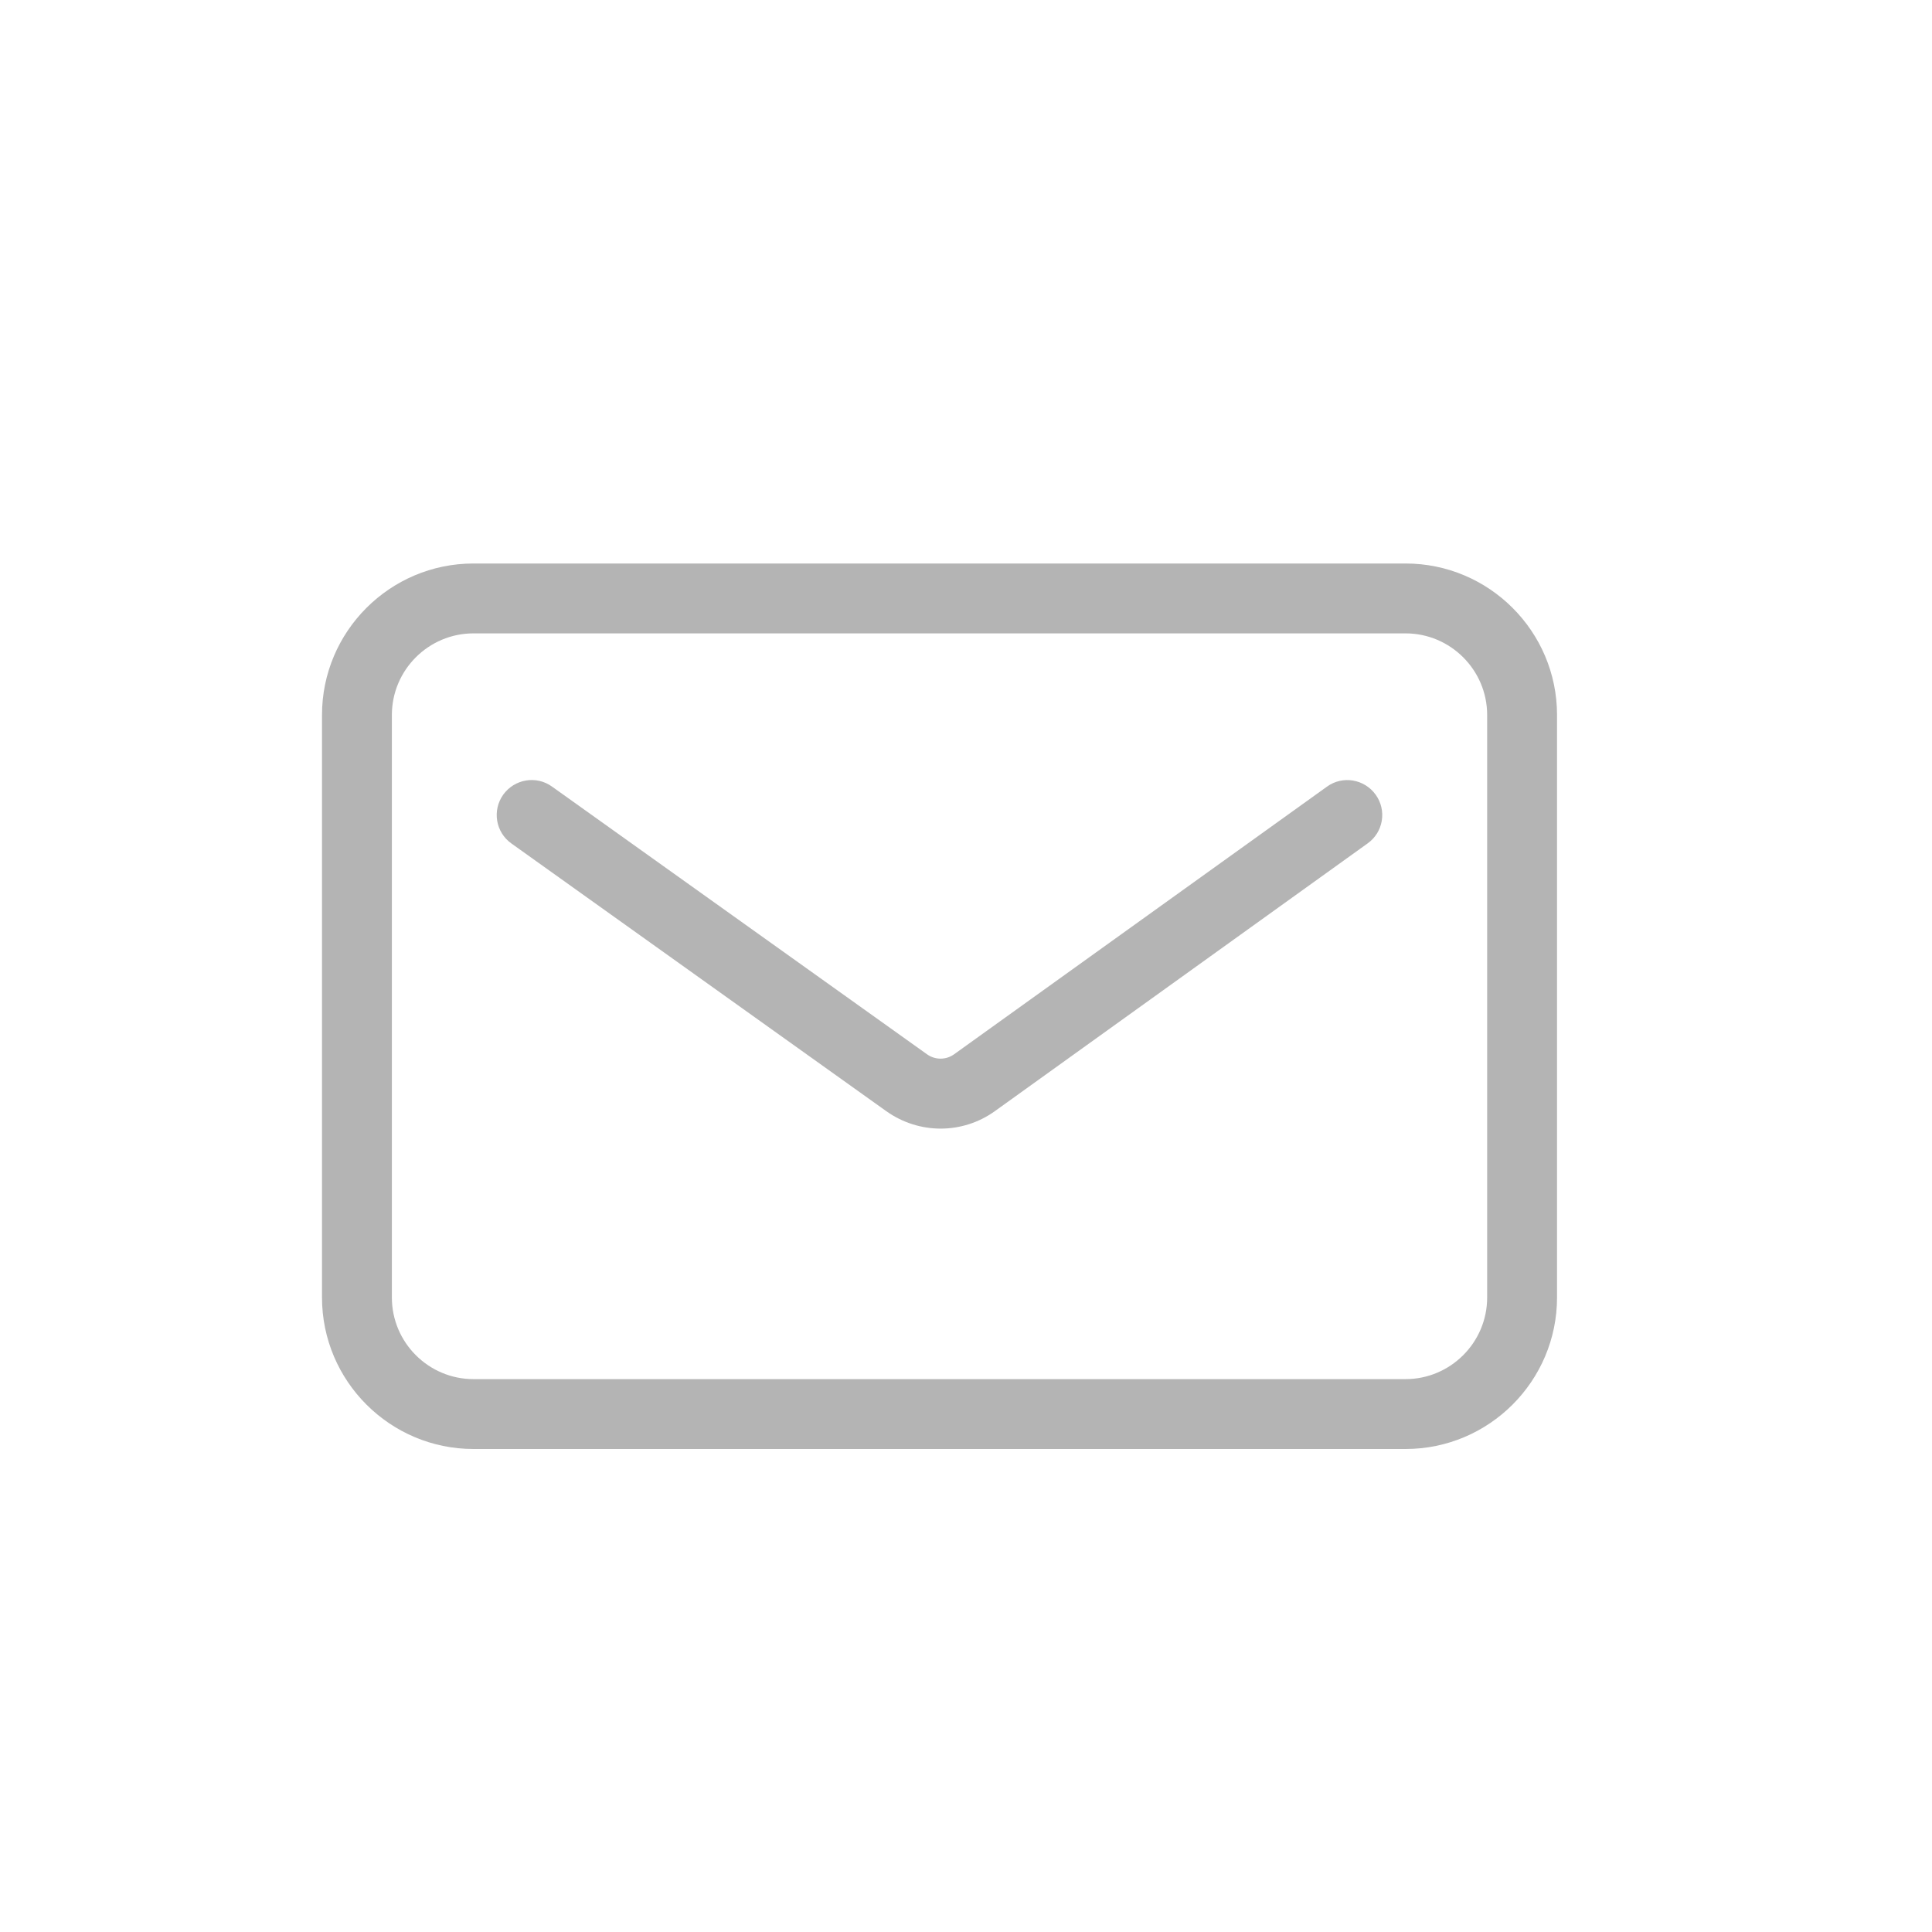 <svg width="24" height="24" viewBox="0 0 24 24" fill="none" xmlns="http://www.w3.org/2000/svg">
<mask id="mask0" mask-type="alpha" maskUnits="userSpaceOnUse" x="0" y="0" width="24" height="24">
<rect width="24" height="24" fill="#C4C4C4"/>
</mask>
<g mask="url(#mask0)">
<path d="M17.46 7H5.882C4.844 7 4 7.844 4 8.882V16.118C4 17.156 4.845 18 5.882 18H17.46C18.498 18 19.342 17.155 19.342 16.118V8.882C19.342 7.844 18.498 7 17.46 7ZM18.474 16.118C18.474 16.677 18.018 17.132 17.46 17.132H5.882C5.323 17.132 4.868 16.677 4.868 16.118V8.882C4.868 8.323 5.323 7.868 5.882 7.868H17.46C18.018 7.868 18.474 8.323 18.474 8.882V16.118ZM17.089 9.872C17.229 10.066 17.185 10.338 16.989 10.477L12.36 13.802C12.159 13.947 11.922 14.02 11.685 14.02C11.45 14.02 11.214 13.948 11.012 13.805L6.353 10.478C6.157 10.339 6.112 10.068 6.251 9.872C6.391 9.677 6.662 9.631 6.857 9.771L11.516 13.097C11.617 13.169 11.752 13.169 11.853 13.096L16.484 9.772C16.678 9.631 16.95 9.678 17.089 9.872Z" fill="#B4B4B4"/>
</g>
</svg>
